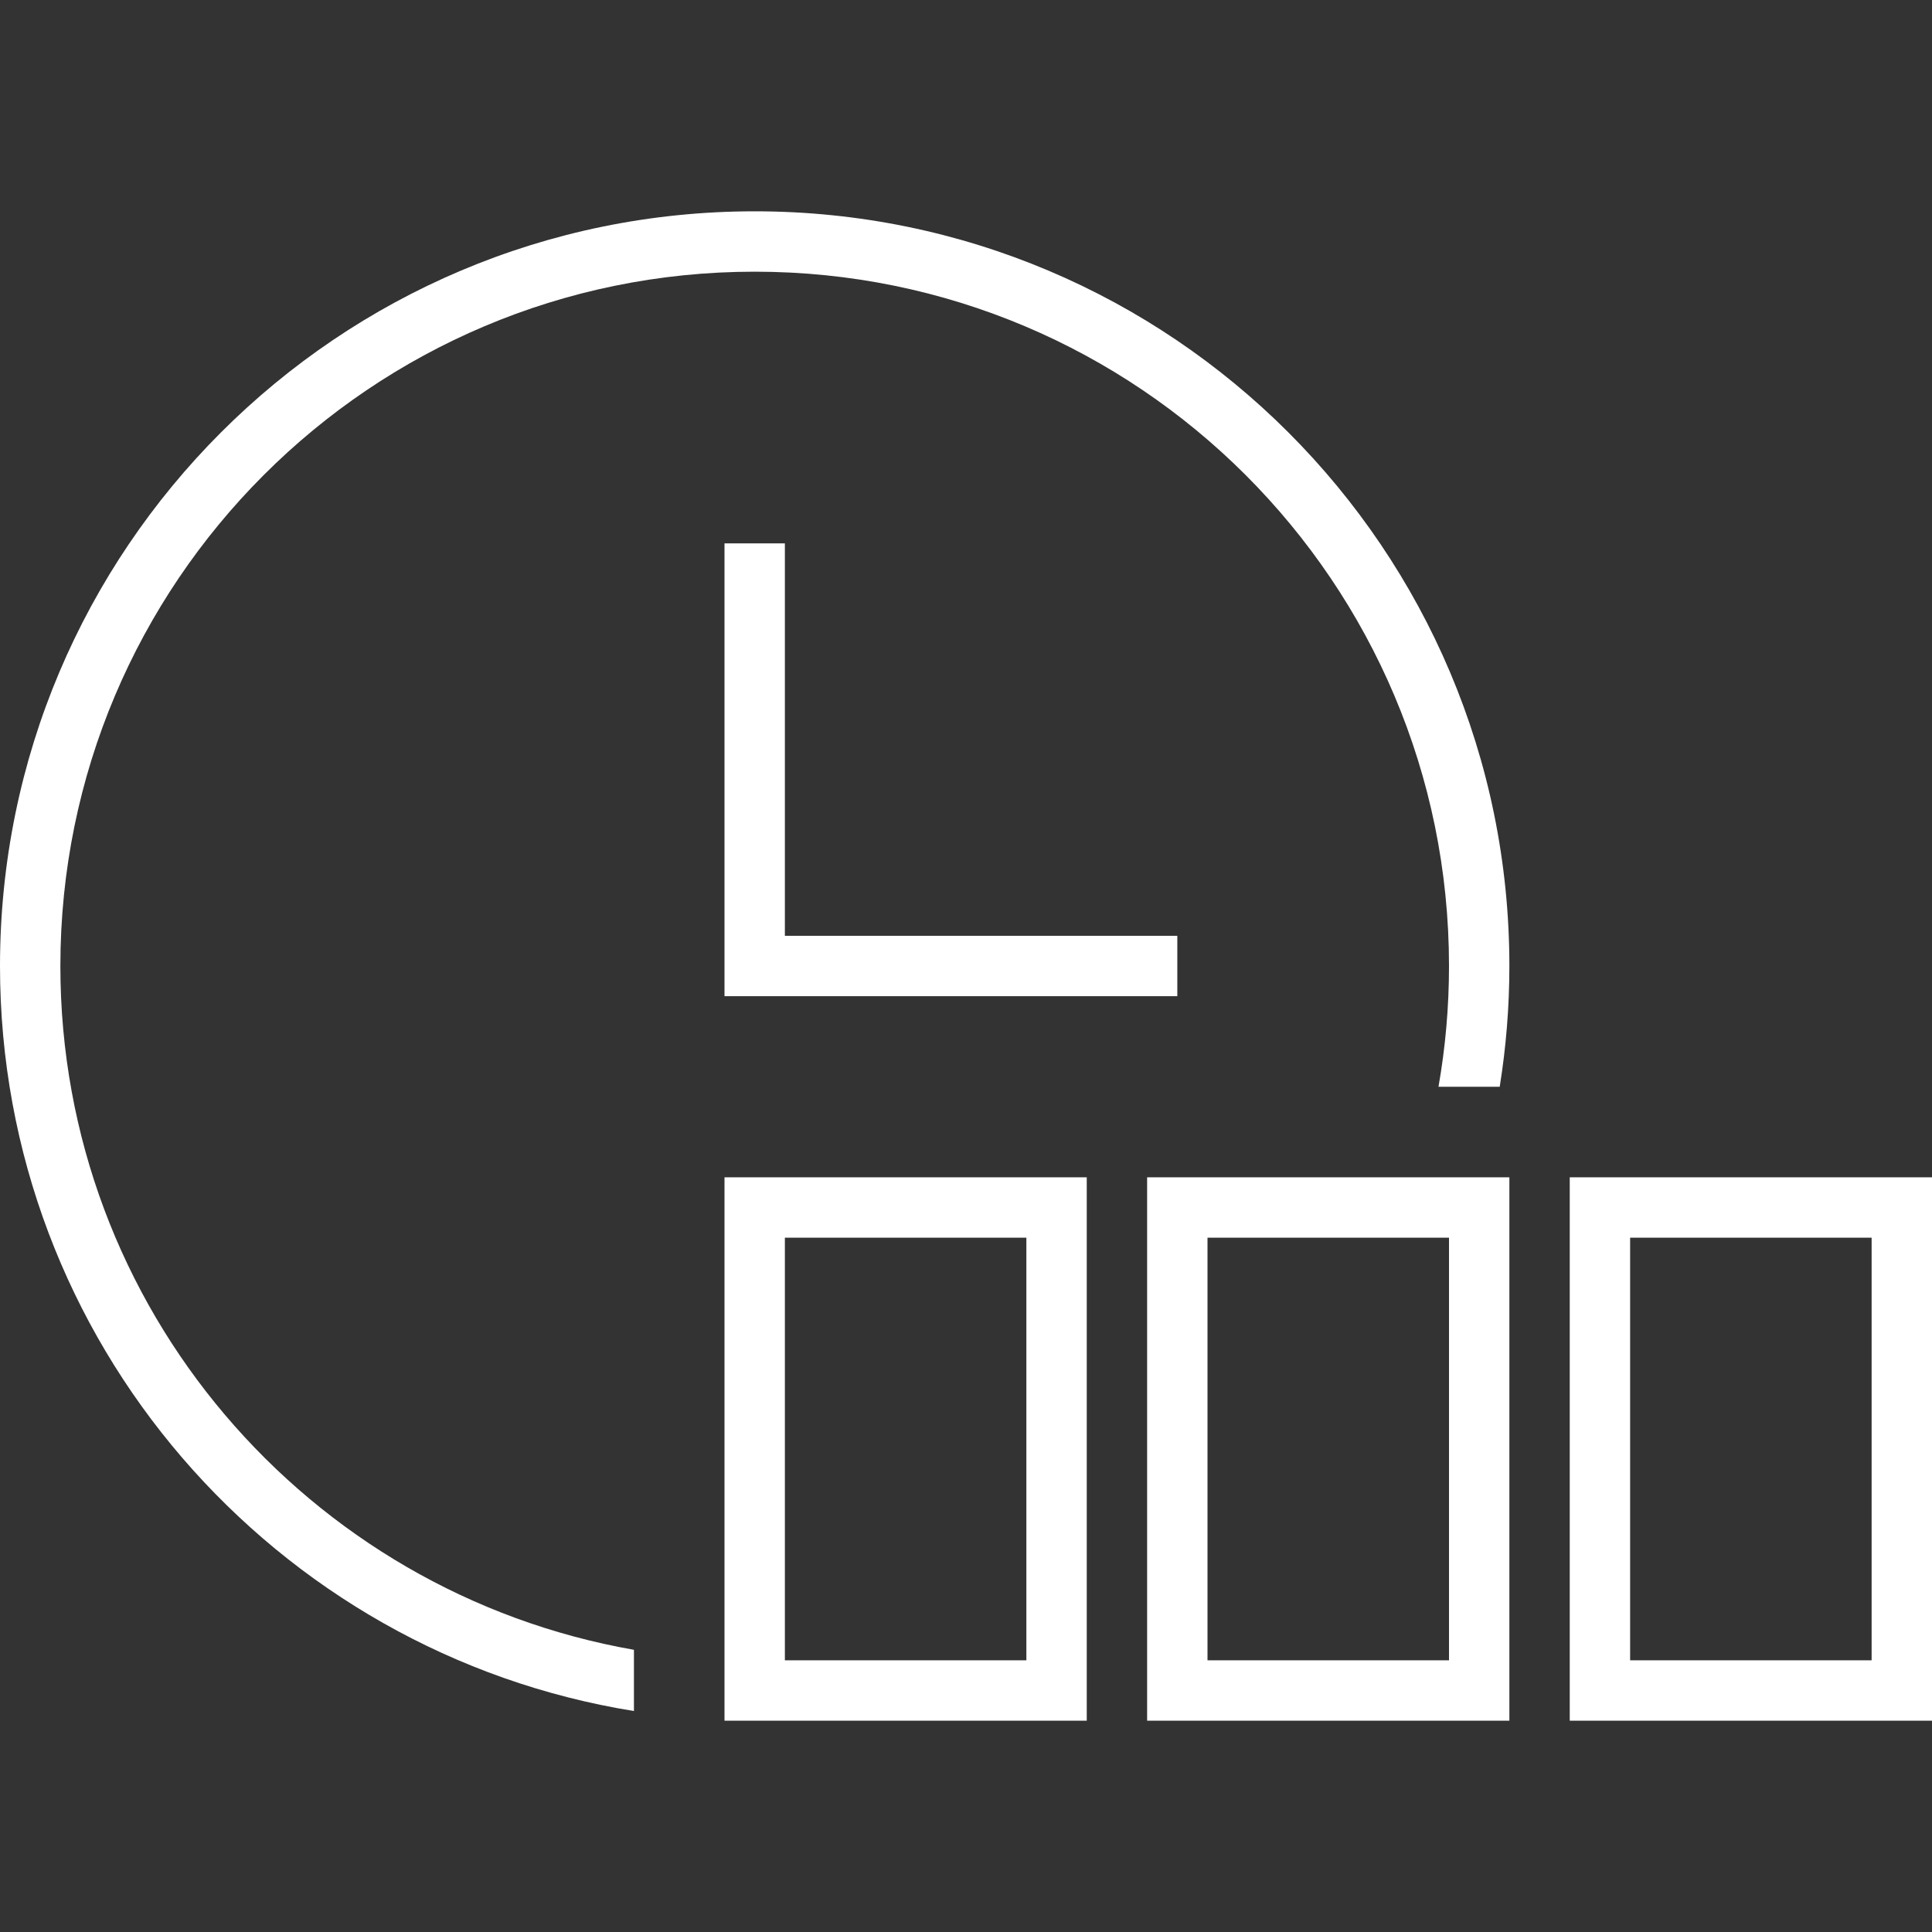 <svg width="64" height="64" viewBox="0 0 64 64" fill="none" xmlns="http://www.w3.org/2000/svg">
<rect x="0" y="0" width="64" height="64" fill="#333333" stroke="none"/>
<path d="M25 7C38.807 7 50 18.193 50 32C50 33.362 49.889 34.697 49.68 36H47.652C47.88 34.701 48 33.364 48 32C48 19.297 37.703 9 25 9C12.297 9 2 19.297 2 32C2 43.338 10.204 52.759 21 54.652V56.68C9.094 54.765 0 44.446 0 32C0 18.193 11.193 7 25 7Z" fill="white"/>
<path d="M25 18V32H39" stroke="white" stroke-width="2"/>
<rect x="53" y="40" width="10" height="16" stroke="white" stroke-width="2"/>
<rect x="39" y="40" width="10" height="16" stroke="white" stroke-width="2"/>
<rect x="25" y="40" width="10" height="16" stroke="white" stroke-width="2"/>
</svg>
